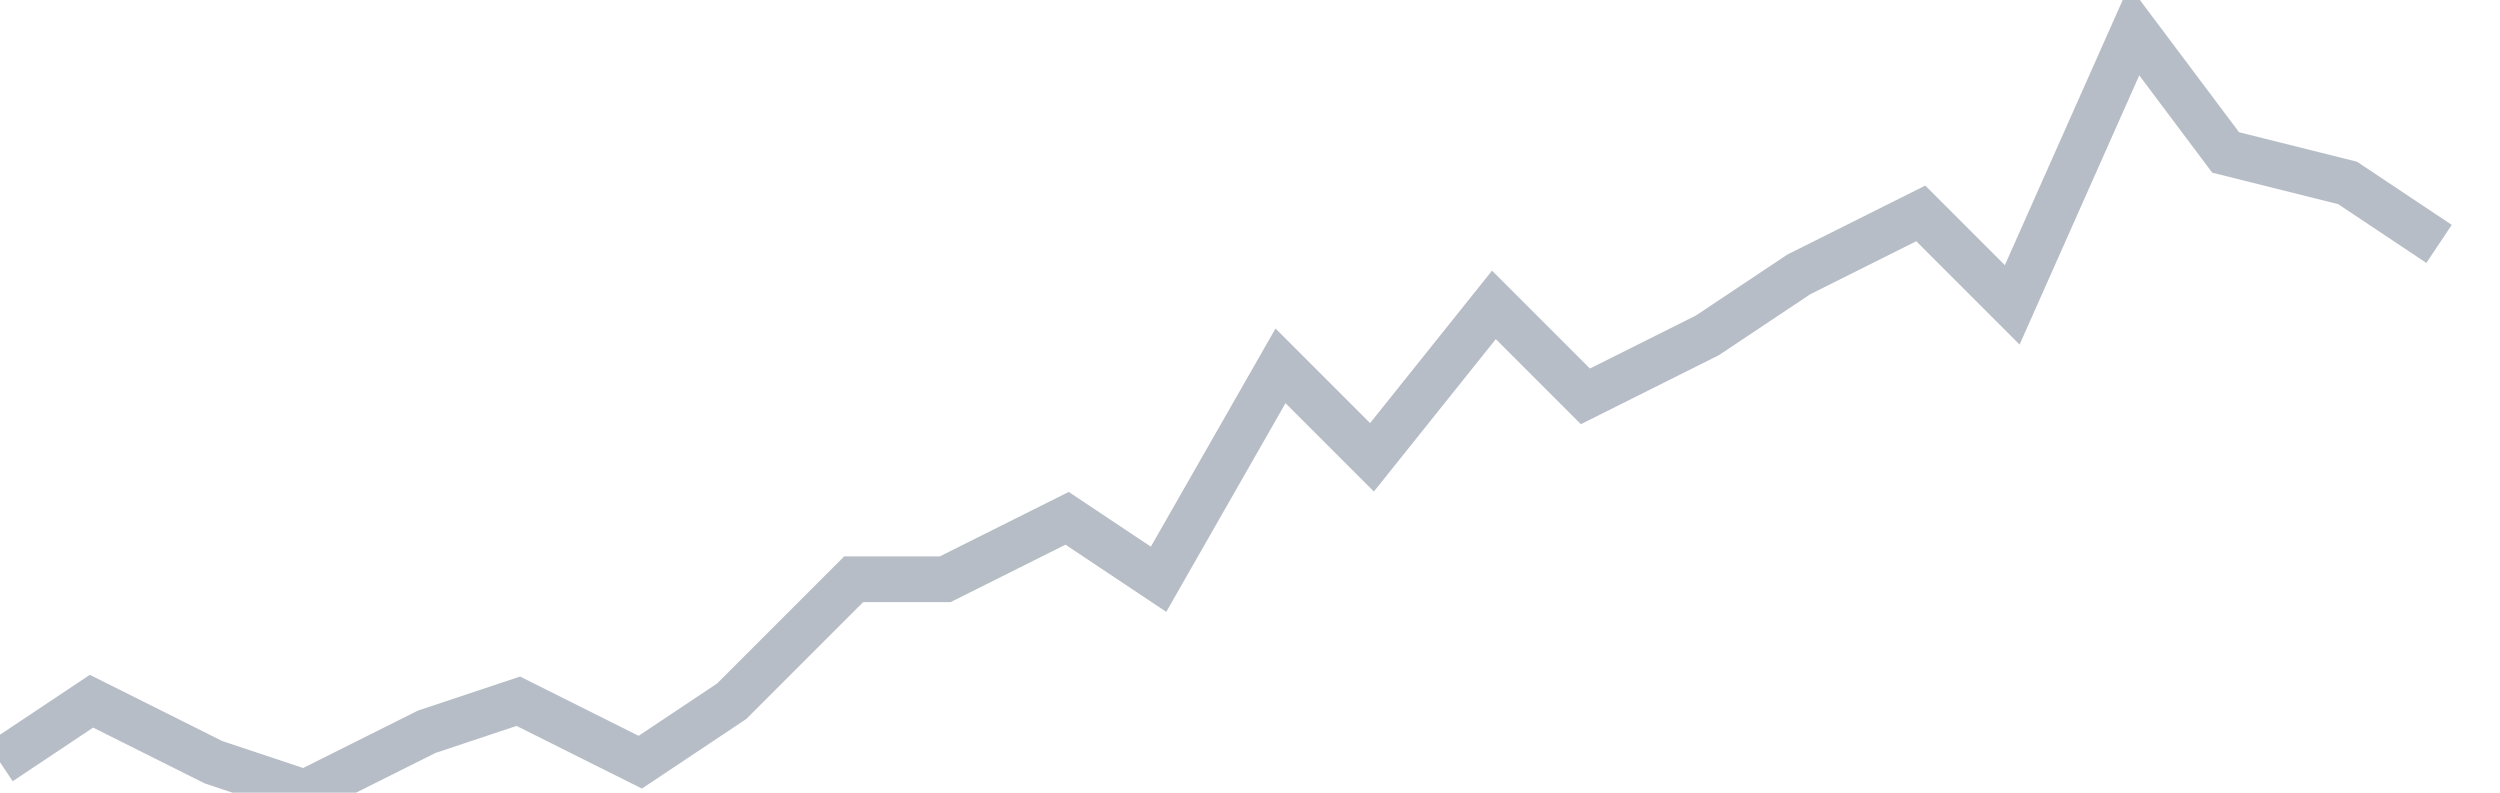 <svg width="82" height="26" fill="none" xmlns="http://www.w3.org/2000/svg"><path d="M0 25l3-2 4 2 3 1 4-2 3-1 4 2 3-2 4-4h3l4-2 3 2 4-7 3 3 4-5 3 3 4-2 3-2 4-2 3 3 4-9 3 4 4 1 3 2" stroke="#B7BDC6" stroke-width="1.5"/></svg>